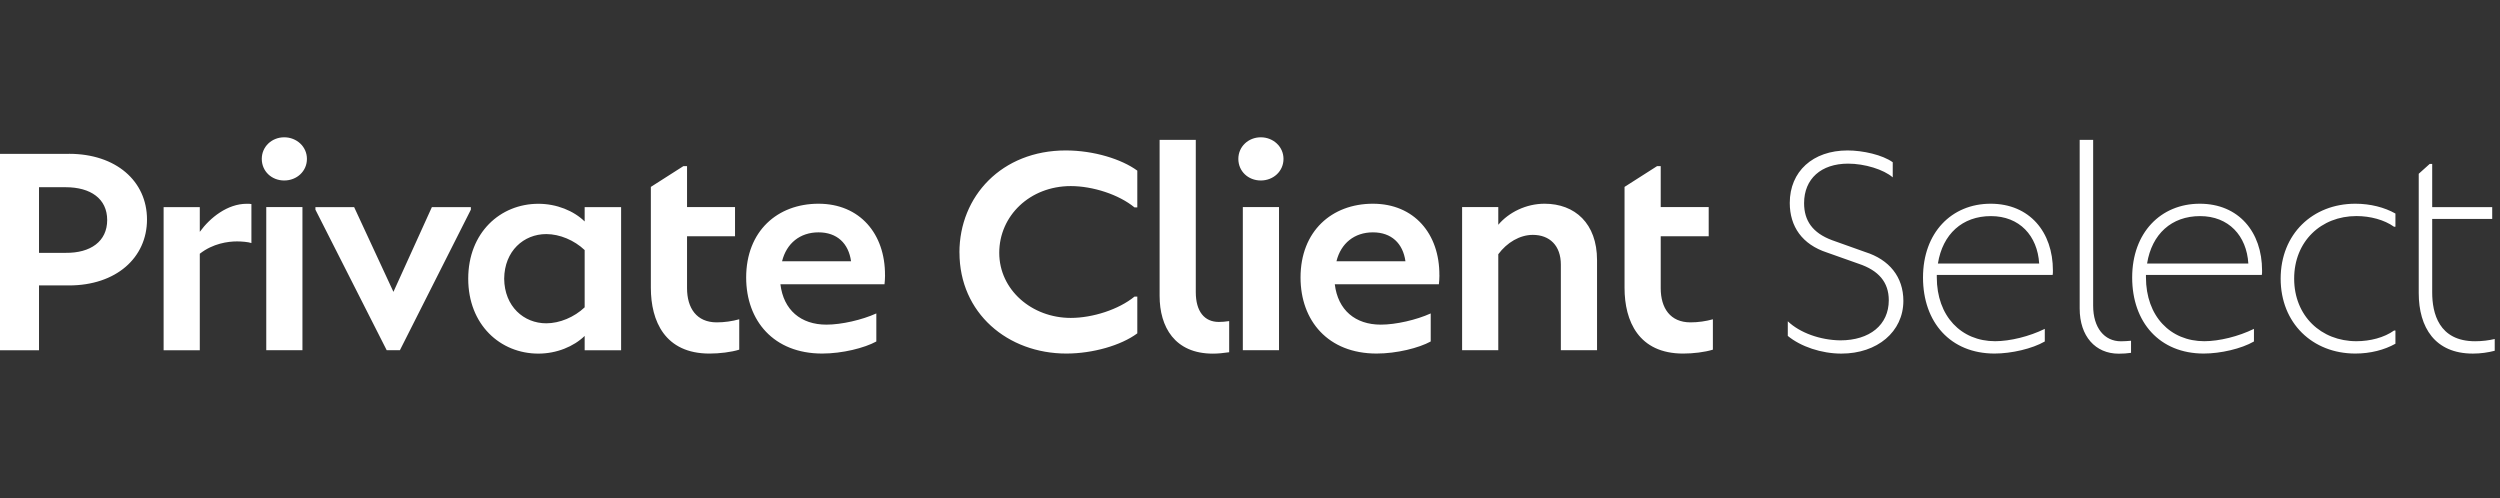 <svg width="321" height="64" viewBox="0 0 321 64" fill="none" xmlns="http://www.w3.org/2000/svg">
	<rect x="0" y="0" width="321" height="64" fill="#333333" stroke="none"/>
	<path
		d="M268.761 39.246C268.761 42.093 270.201 43.822 272.328 43.822C272.795 43.822 273.158 43.787 273.625 43.752V45.303C273.118 45.378 272.616 45.413 272.04 45.413C269.049 45.413 267.031 43.176 267.031 39.615V17.956H268.761V39.246ZM153.539 37.516C153.539 40 154.657 41.337 156.495 41.337C156.893 41.337 157.359 41.303 157.826 41.228V45.228C157.071 45.337 156.386 45.407 155.734 45.407C150.835 45.407 148.894 41.983 148.894 37.989V17.956H153.539V37.516ZM69.128 26.166C71.468 26.166 73.67 27.064 75.07 28.436V26.598H79.75V44.972H75.07V43.133C73.664 44.499 71.468 45.404 69.128 45.404C64.229 45.404 60.12 41.692 60.12 35.785C60.12 29.877 64.229 26.166 69.128 26.166ZM237.229 19.317C239.212 19.317 241.731 19.893 243.027 20.832V22.775C241.875 21.766 239.425 21.011 237.298 21.011C233.84 21.011 231.645 22.953 231.645 26.088C231.645 28.325 232.728 29.91 235.246 30.843L239.494 32.359C242.589 33.333 244.393 35.564 244.393 38.63C244.392 42.59 241.044 45.402 236.434 45.402C233.875 45.402 231.212 44.503 229.552 43.131V41.252C231.102 42.728 233.696 43.667 236.29 43.702C240.071 43.702 242.52 41.719 242.52 38.549C242.52 36.244 241.223 34.728 238.664 33.87L234.595 32.428C231.391 31.385 229.806 29.08 229.806 26.054C229.806 22.02 232.763 19.317 237.229 19.317ZM312.294 26.594H320V28.11H312.294V37.551C312.294 40.179 313.124 43.816 317.804 43.816C318.703 43.816 319.567 43.706 320.322 43.528V45.038C319.492 45.257 318.524 45.401 317.516 45.401C312.651 45.401 310.565 42.052 310.565 37.62V22.312L311.972 21.05H312.294V26.594ZM88.216 26.591H94.377V30.337H88.216V37.001C88.216 39.559 89.438 41.392 92.031 41.392C93.005 41.392 94.014 41.248 94.913 40.995L94.919 41.005V44.896C93.876 45.219 92.394 45.398 91.098 45.398C85.369 45.398 83.57 41.219 83.57 36.965V23.998L87.749 21.33H88.216V26.591ZM213.236 26.591H219.397V30.337H213.236V37.001C213.236 39.559 214.458 41.392 217.058 41.392C218.032 41.392 219.04 41.248 219.939 40.995L219.934 41.005V44.896C218.89 45.219 217.415 45.398 216.118 45.398C210.389 45.398 208.591 41.219 208.591 36.965V23.998L212.77 21.33H213.236V26.591ZM105.098 26.158C110.388 26.158 113.668 30.013 113.634 35.344H113.64C113.64 35.742 113.605 36.209 113.57 36.498H100.205C100.603 39.811 102.833 41.684 106.112 41.684C108.055 41.684 110.689 41.074 112.521 40.244V43.846C111.011 44.676 108.164 45.396 105.57 45.396C99.34 45.396 95.808 41.183 95.808 35.633C95.808 29.691 99.807 26.158 105.098 26.158ZM136.844 19.317C140.446 19.317 144.013 20.434 146.03 21.91V26.63H145.668C143.651 24.971 140.302 23.893 137.489 23.893C132.233 23.893 128.303 27.714 128.303 32.463C128.303 37.212 132.481 40.82 137.489 40.82C140.302 40.82 143.651 39.737 145.668 38.083H146.03V42.802C143.944 44.353 140.302 45.396 136.919 45.396C129.392 45.396 123.196 40.209 123.196 32.428H123.19C123.191 25.189 128.631 19.317 136.844 19.317ZM176.28 26.158C181.571 26.158 184.851 30.013 184.816 35.344H184.822C184.822 35.742 184.788 36.209 184.753 36.498H171.387C171.784 39.812 174.016 41.684 177.295 41.684C179.237 41.684 181.871 41.074 183.704 40.244V43.846C182.194 44.676 179.346 45.396 176.753 45.396C170.523 45.396 166.989 41.183 166.989 35.633C166.989 29.691 170.989 26.158 176.28 26.158ZM255.594 26.158C260.602 26.158 263.594 29.794 263.594 34.728C263.594 34.982 263.593 35.16 263.559 35.304H248.684V35.598C248.684 40.606 251.819 43.811 256.176 43.811C258.083 43.811 260.574 43.2 262.551 42.226V43.846C260.931 44.78 258.262 45.396 256.101 45.396C250.447 45.396 246.914 41.396 246.914 35.633C246.914 29.87 250.585 26.158 255.594 26.158ZM282.45 26.158C287.453 26.158 290.45 29.794 290.45 34.728C290.45 34.981 290.451 35.16 290.416 35.304H275.54V35.598C275.54 40.607 278.676 43.811 283.033 43.811C284.941 43.811 287.425 43.2 289.407 42.226V43.846C287.788 44.78 285.119 45.396 282.958 45.396C277.304 45.396 273.771 41.397 273.771 35.633C273.771 29.87 277.448 26.158 282.45 26.158ZM302.421 26.158C304.363 26.158 306.167 26.624 307.573 27.419V29.115H307.395C306.132 28.216 304.334 27.743 302.564 27.743C298.029 27.743 294.57 30.988 294.57 35.777C294.57 40.566 298.029 43.811 302.564 43.811C304.328 43.811 306.132 43.345 307.395 42.44H307.573V44.134C306.167 44.924 304.369 45.396 302.421 45.396C296.946 45.396 292.836 41.506 292.836 35.777C292.836 30.048 296.946 26.158 302.421 26.158ZM8.864 19.75C14.881 19.75 18.875 23.244 18.875 28.183C18.875 33.122 14.875 36.649 8.864 36.649H5.009V44.972H0V19.756H8.858L8.864 19.75ZM31.67 26.166C31.924 26.166 32.137 26.165 32.281 26.2V31.209C31.884 31.064 30.984 30.996 30.442 30.996C29.29 30.996 27.348 31.249 25.653 32.581V44.972H21.008V26.598H25.653V29.768C26.985 27.93 29.221 26.166 31.67 26.166ZM50.517 37.475L55.45 26.6H60.459V26.922L51.347 44.968H49.652L40.5 26.922V26.6H45.474L50.517 37.475ZM38.834 44.965H34.188V26.591H38.834V44.965ZM164.225 44.965H159.579V26.591H164.225V44.965ZM198.322 26.158C202.212 26.158 205.06 28.683 205.06 33.397V44.964H200.414V33.979C200.414 31.529 198.973 30.158 196.812 30.158C195.152 30.158 193.498 31.132 192.38 32.642V44.964H187.734V26.59H192.38V28.861C193.746 27.241 195.982 26.158 198.322 26.158ZM70.137 30.056C67.255 30.056 64.771 32.217 64.736 35.785C64.771 39.352 67.261 41.513 70.137 41.513C71.866 41.513 73.739 40.724 75.07 39.461V32.108C73.739 30.846 71.866 30.056 70.137 30.056ZM255.634 27.748C251.963 27.749 249.438 30.054 248.827 33.834H261.83C261.611 30.267 259.305 27.748 255.634 27.748ZM282.491 27.748C278.82 27.748 276.296 30.054 275.685 33.834H288.687C288.467 30.267 286.162 27.749 282.491 27.748ZM105.098 29.834C102.723 29.835 100.989 31.241 100.418 33.546H109.276C108.954 31.241 107.472 29.834 105.098 29.834ZM176.28 29.834C173.906 29.834 172.171 31.241 171.601 33.546H180.459C180.136 31.241 178.655 29.834 176.28 29.834ZM5.009 32.471H8.432V32.465C11.636 32.5 13.763 30.989 13.763 28.252C13.762 25.514 11.636 24.039 8.432 24.039H5.009V32.471ZM36.494 17.629C38.079 17.63 39.41 18.817 39.41 20.402C39.41 21.987 38.113 23.174 36.494 23.174C34.875 23.174 33.612 21.987 33.612 20.402C33.612 18.817 34.909 17.629 36.494 17.629ZM161.885 17.629C163.47 17.63 164.801 18.817 164.801 20.402C164.801 21.987 163.504 23.174 161.885 23.174C160.265 23.174 159.003 21.987 159.003 20.402C159.003 18.817 160.3 17.629 161.885 17.629Z"
		fill="white" />
</svg>